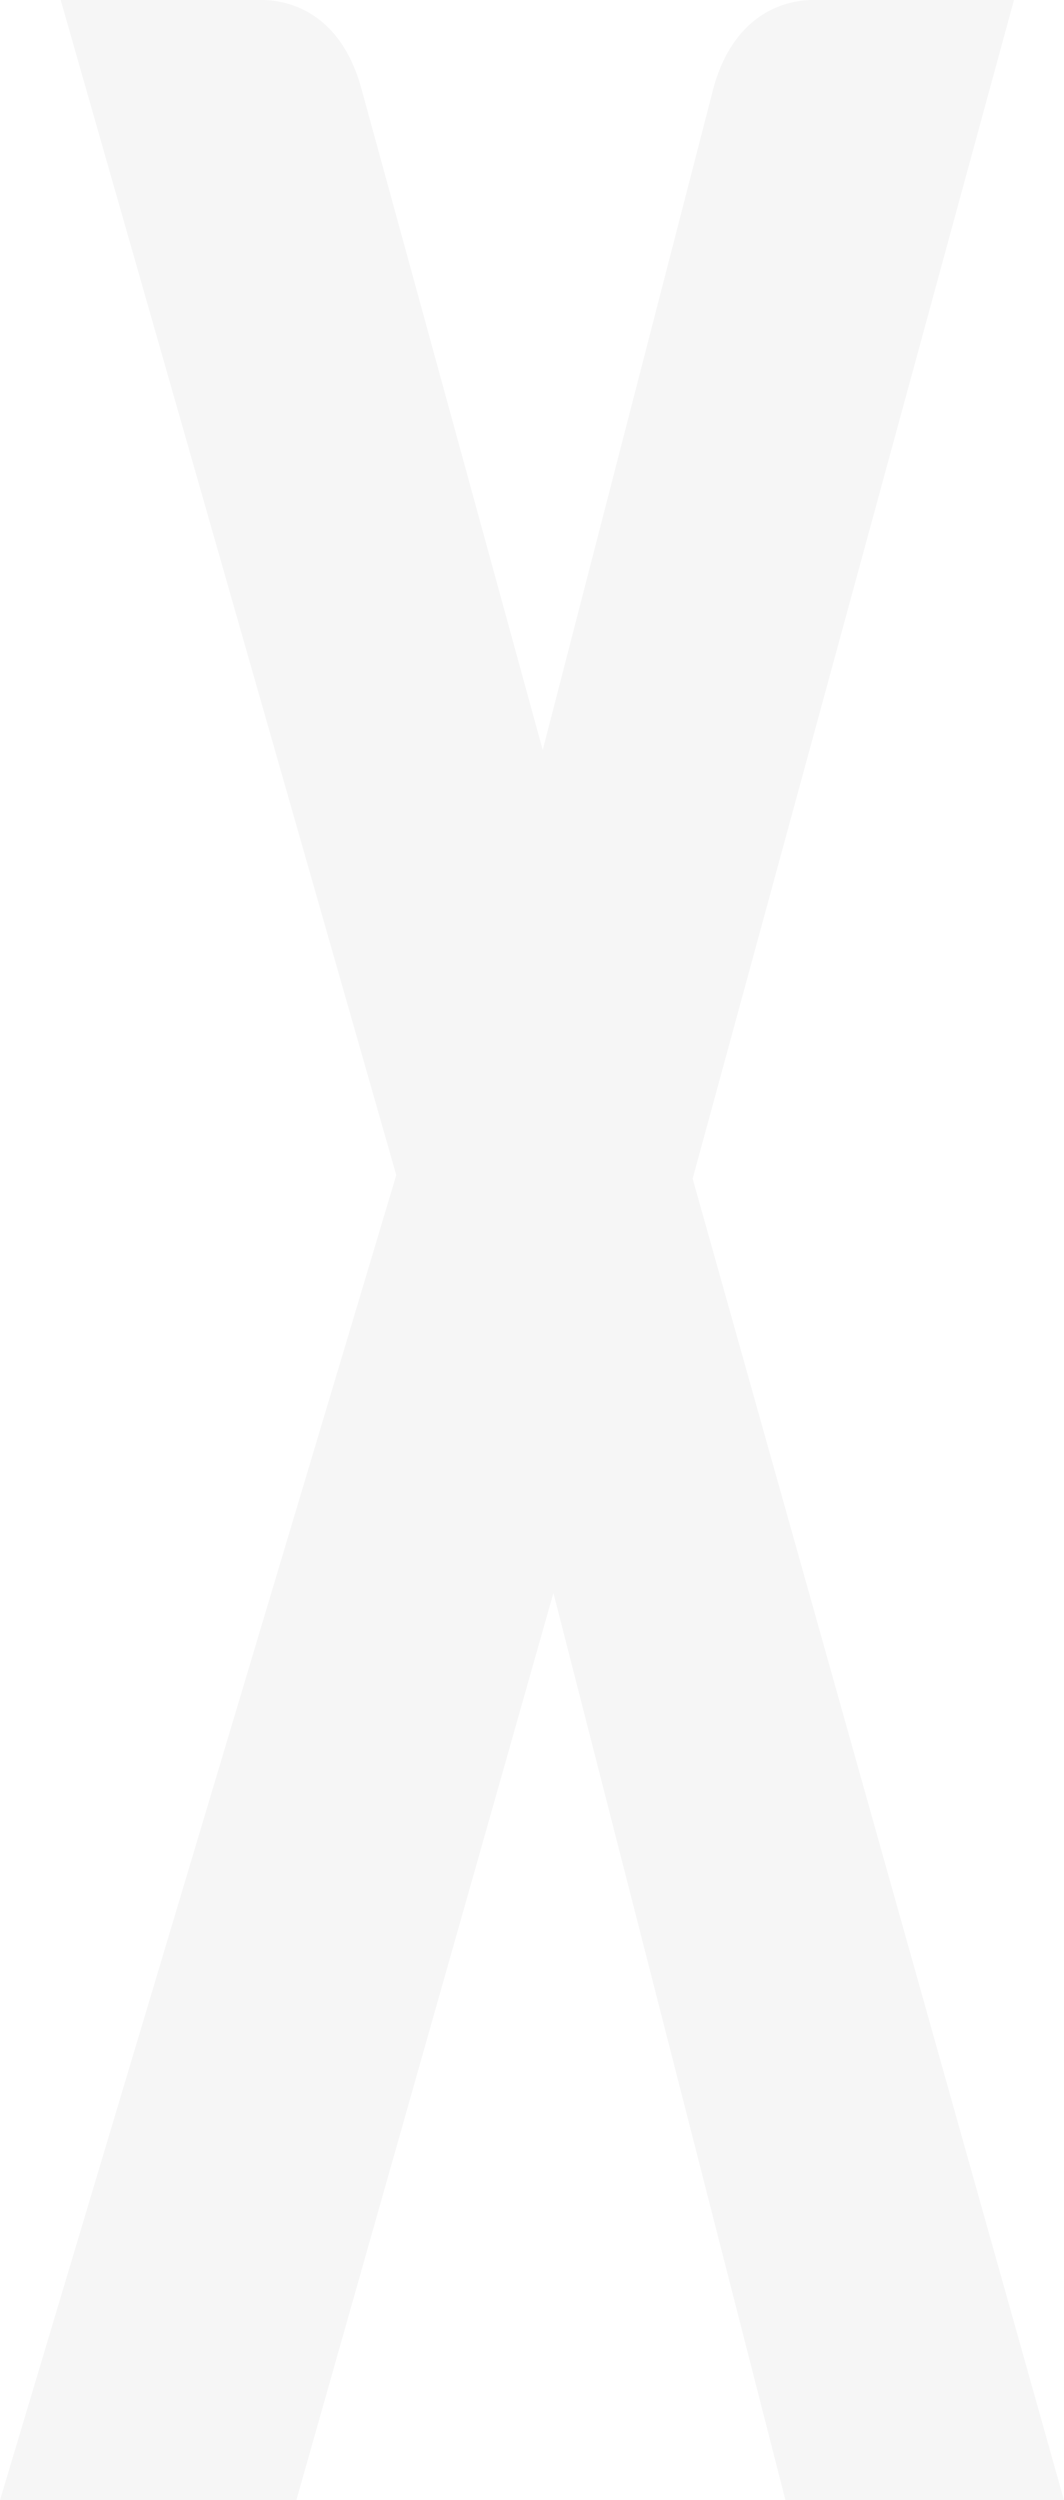 <?xml version="1.0" encoding="UTF-8"?> <svg xmlns="http://www.w3.org/2000/svg" xmlns:xlink="http://www.w3.org/1999/xlink" width="88.704" height="208.361" viewBox="0 0 88.704 208.361"><defs><clipPath id="clip-path"><rect id="Rectangle_1304" data-name="Rectangle 1304" width="88.704" height="208.361" fill="#37393a"></rect></clipPath></defs><g id="Group_4693" data-name="Group 4693" opacity="0.05"><g id="Group_4685" data-name="Group 4685" clip-path="url(#clip-path)"><path id="Path_48927" data-name="Path 48927" d="M24.706,208.361H0L33.038,97.93,5.059,0H21.726c.9,0,6.255,0,8.335,7.143L45.246,62.507,59.533,7.143C61.615,0,66.972,0,67.864,0H84.533L57.744,98.23,88.7,208.361H65.482L46.138,132.756" fill="#37393a"></path></g></g></svg> 